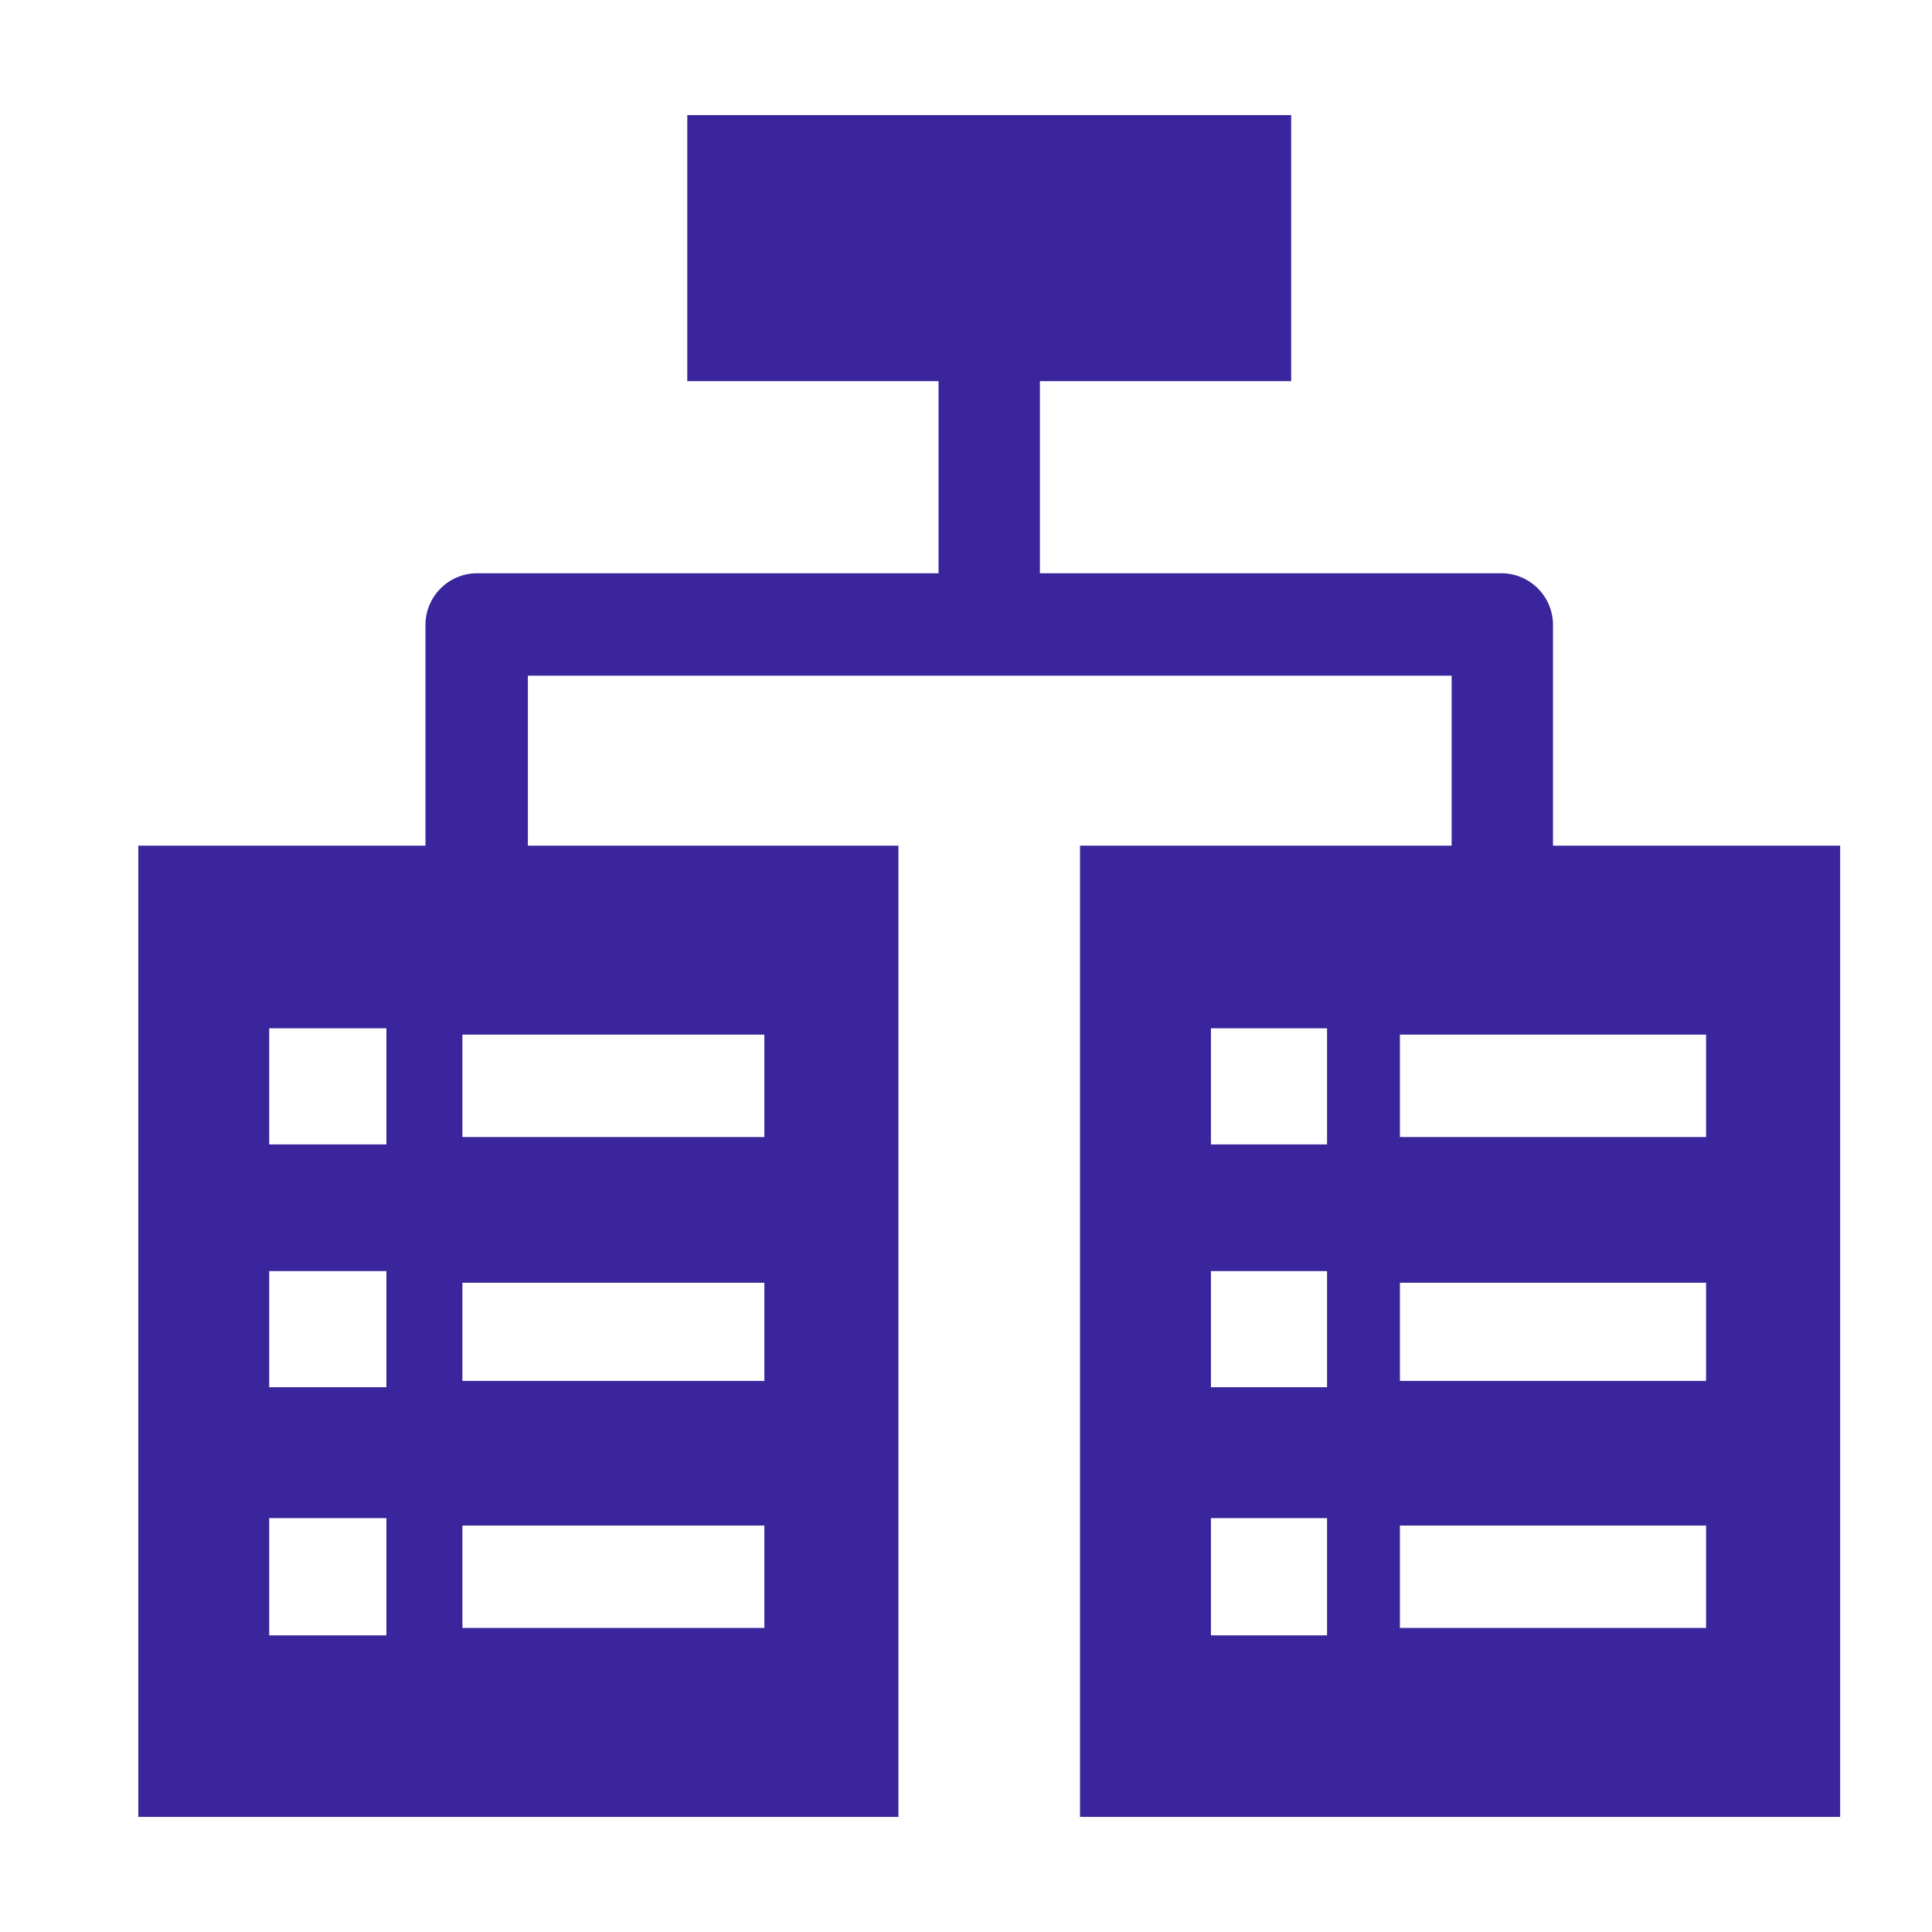 <svg id="Layer_1" data-name="Layer 1" xmlns="http://www.w3.org/2000/svg" viewBox="0 0 183 183"><defs><style>.cls-1{fill:#3b259c;}</style></defs><path class="cls-1" d="M147.1,80.1v-21a4.9,4.9,0,0,0-4.8-4.8H98.5V36.1h23.8V10.9H65.1V36.1H88.9V54.3H45.2a4.9,4.9,0,0,0-4.9,4.8v21H13.1v92h72v-92H50V64h87.5V80.1H102.3v92h72v-92ZM36.6,154.9H25.5V143.8H36.6Zm0-23.5H25.5v-11H36.6Zm0-23H25.5v-11H36.6Zm35.8,45.8H43.8v-9.7H72.4Zm0-23.4H43.8v-9.3H72.4Zm0-23.1H43.8V98H72.4Zm53.3,47.2h-11V143.8h11Zm0-23.5h-11v-11h11Zm0-23h-11v-11h11Zm35.9,45.8h-29v-9.7h29Zm0-23.4h-29v-9.3h29Zm0-23.1h-29V98h29Z"/></svg>